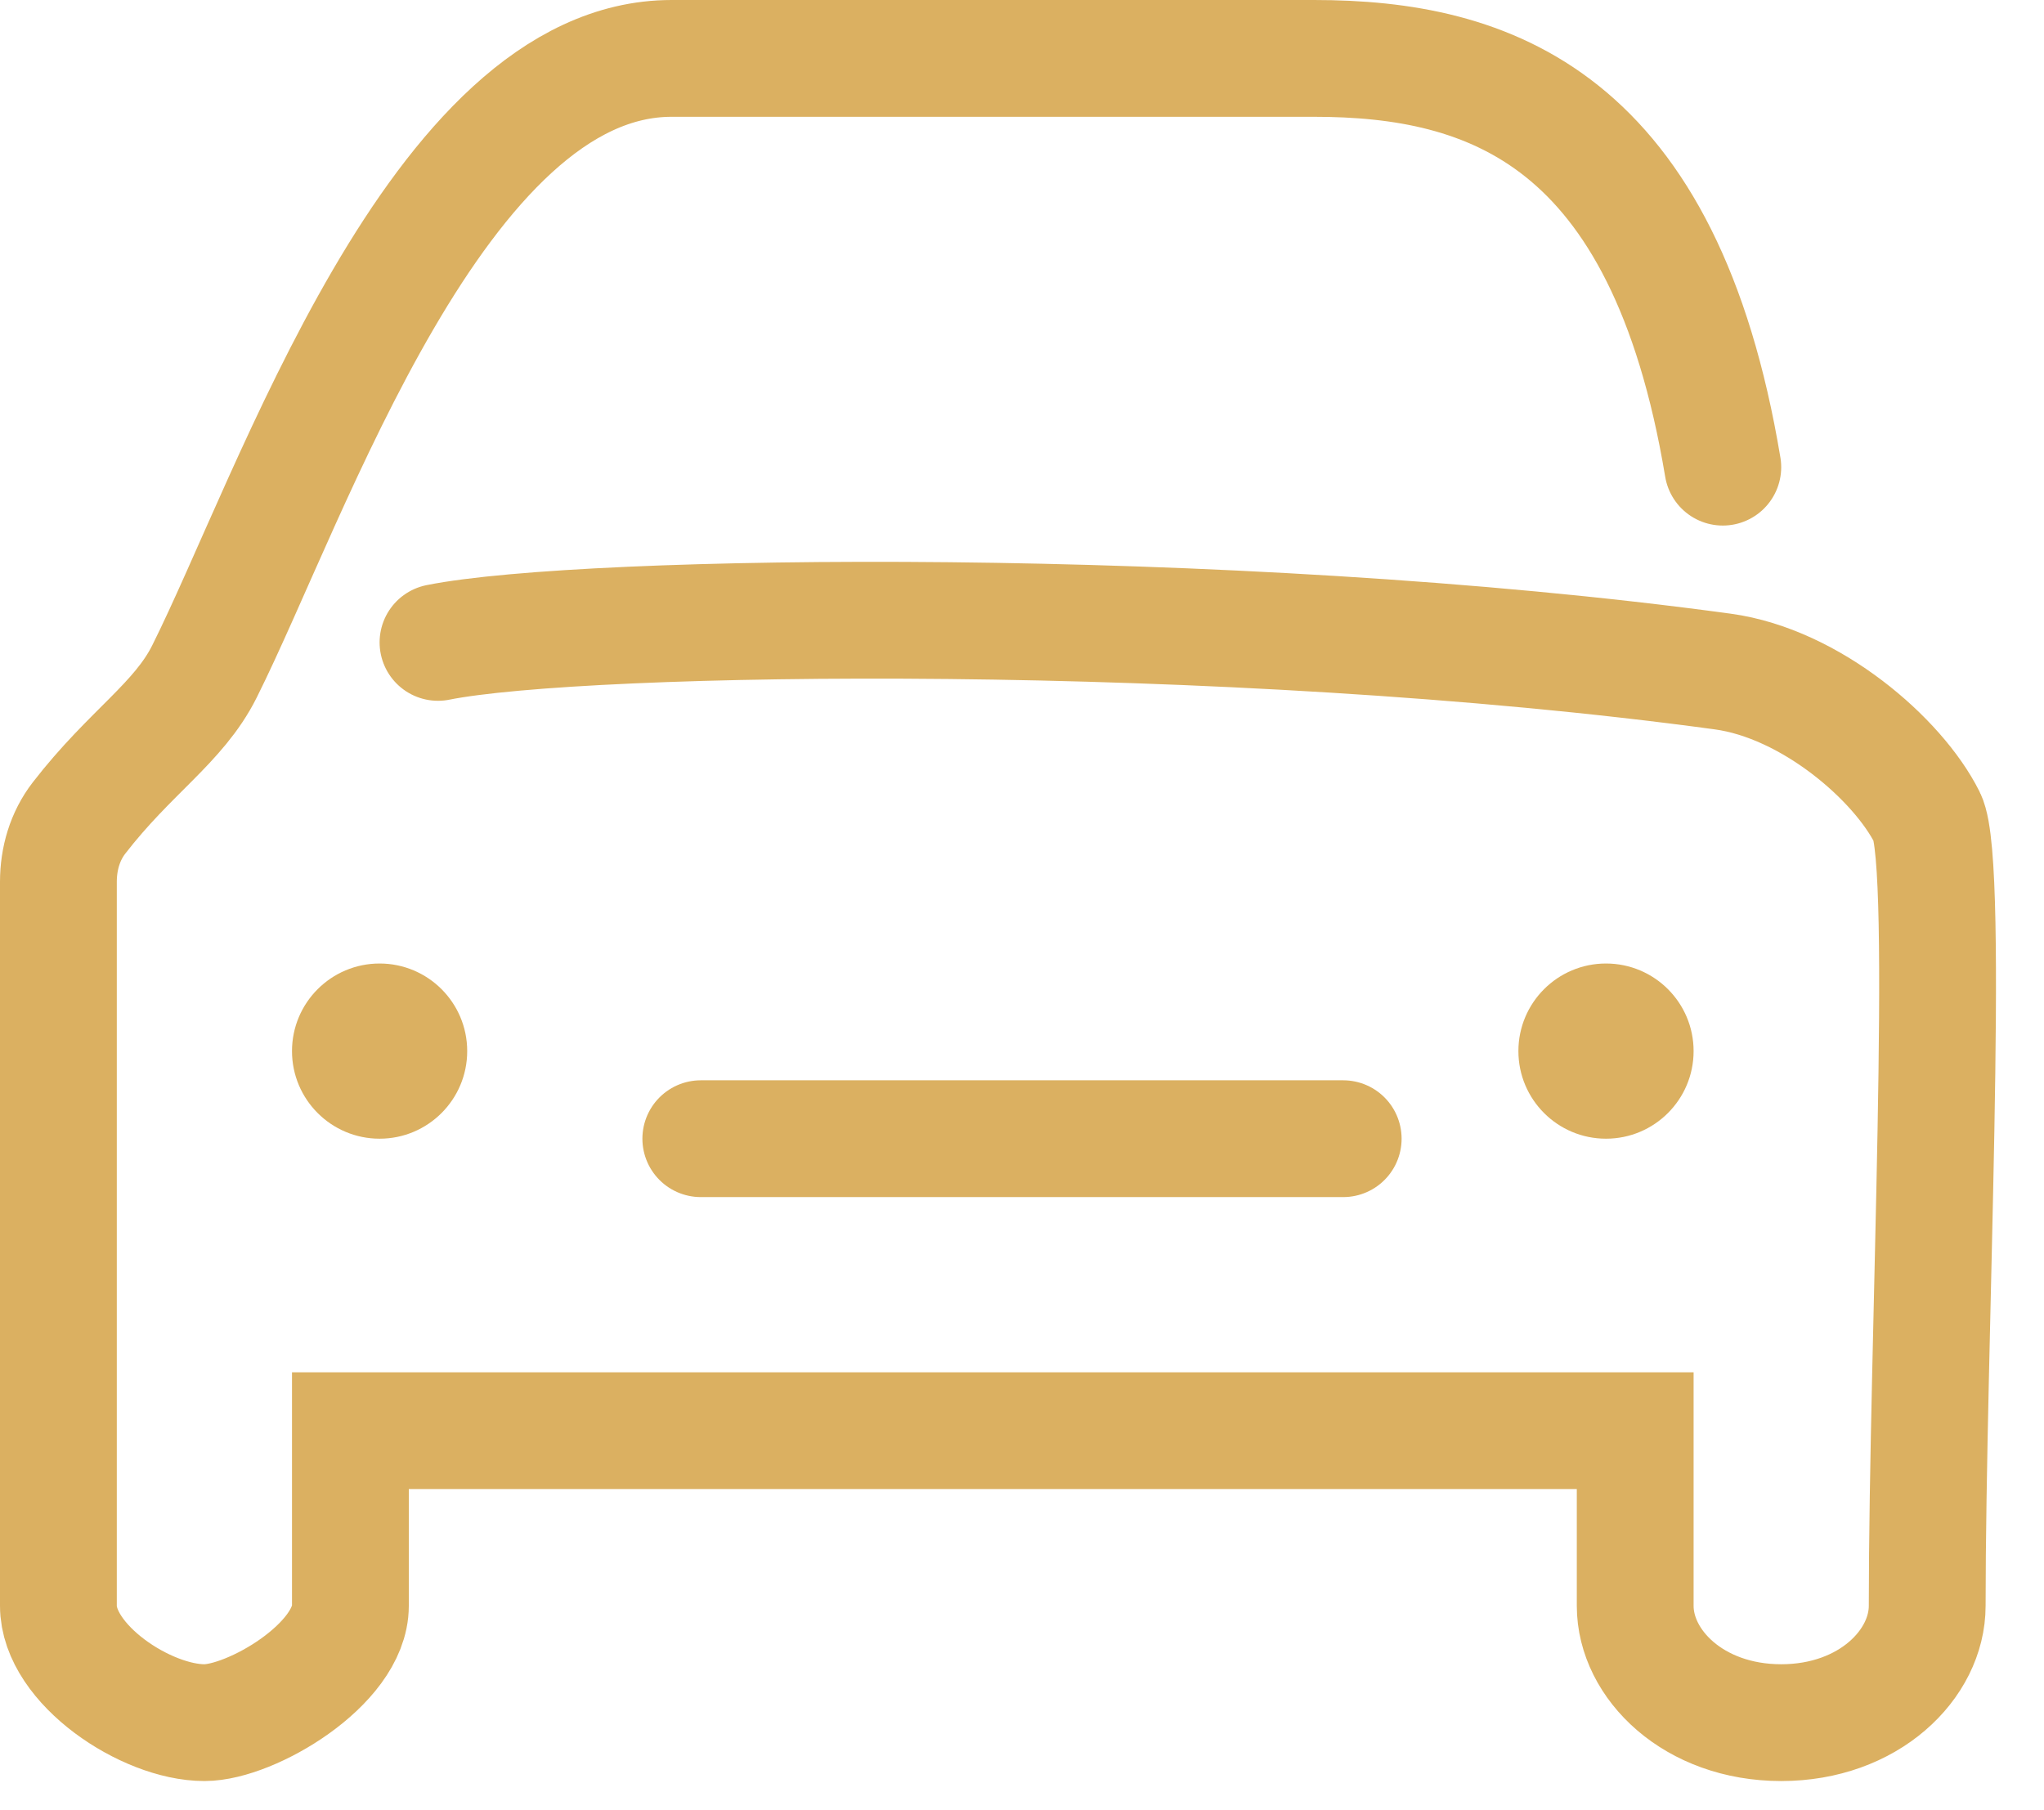 <?xml version="1.0" encoding="UTF-8"?> <svg xmlns="http://www.w3.org/2000/svg" width="35" height="31" viewBox="0 0 35 31" fill="none"><path d="M12 19.5H23" stroke="#DBB061" stroke-width="2" stroke-linecap="round"></path><path d="M7.5 11.001C10 10.5 21 10.341 29.5 11.5C31.007 11.706 32.5 13 33 14C33.4 14.8 33 23 33 27.5C33 28.5 32 29.5 30.5 29.5C29 29.5 28 28.5 28 27.5C28 26.7 28 25.5 28 24.5H6V27.5C6 28.5 4.3 29.5 3.5 29.5C2.5 29.5 1 28.5 1 27.5C1 26.577 1 17.995 1 15.101C1 14.706 1.112 14.32 1.353 14.008C2.229 12.875 3.059 12.382 3.5 11.501C5.001 8.501 7.5 1 11.5 1C14.7 1 18.833 1 22.5 1C25.5 1 28.5 2 29.5 8" stroke="#DBB061" stroke-width="2" stroke-linecap="round"></path><circle cx="6.5" cy="18" r="1.5" fill="#DBB061"></circle><circle cx="27.5" cy="18" r="1.5" fill="#DBB061"></circle></svg> 